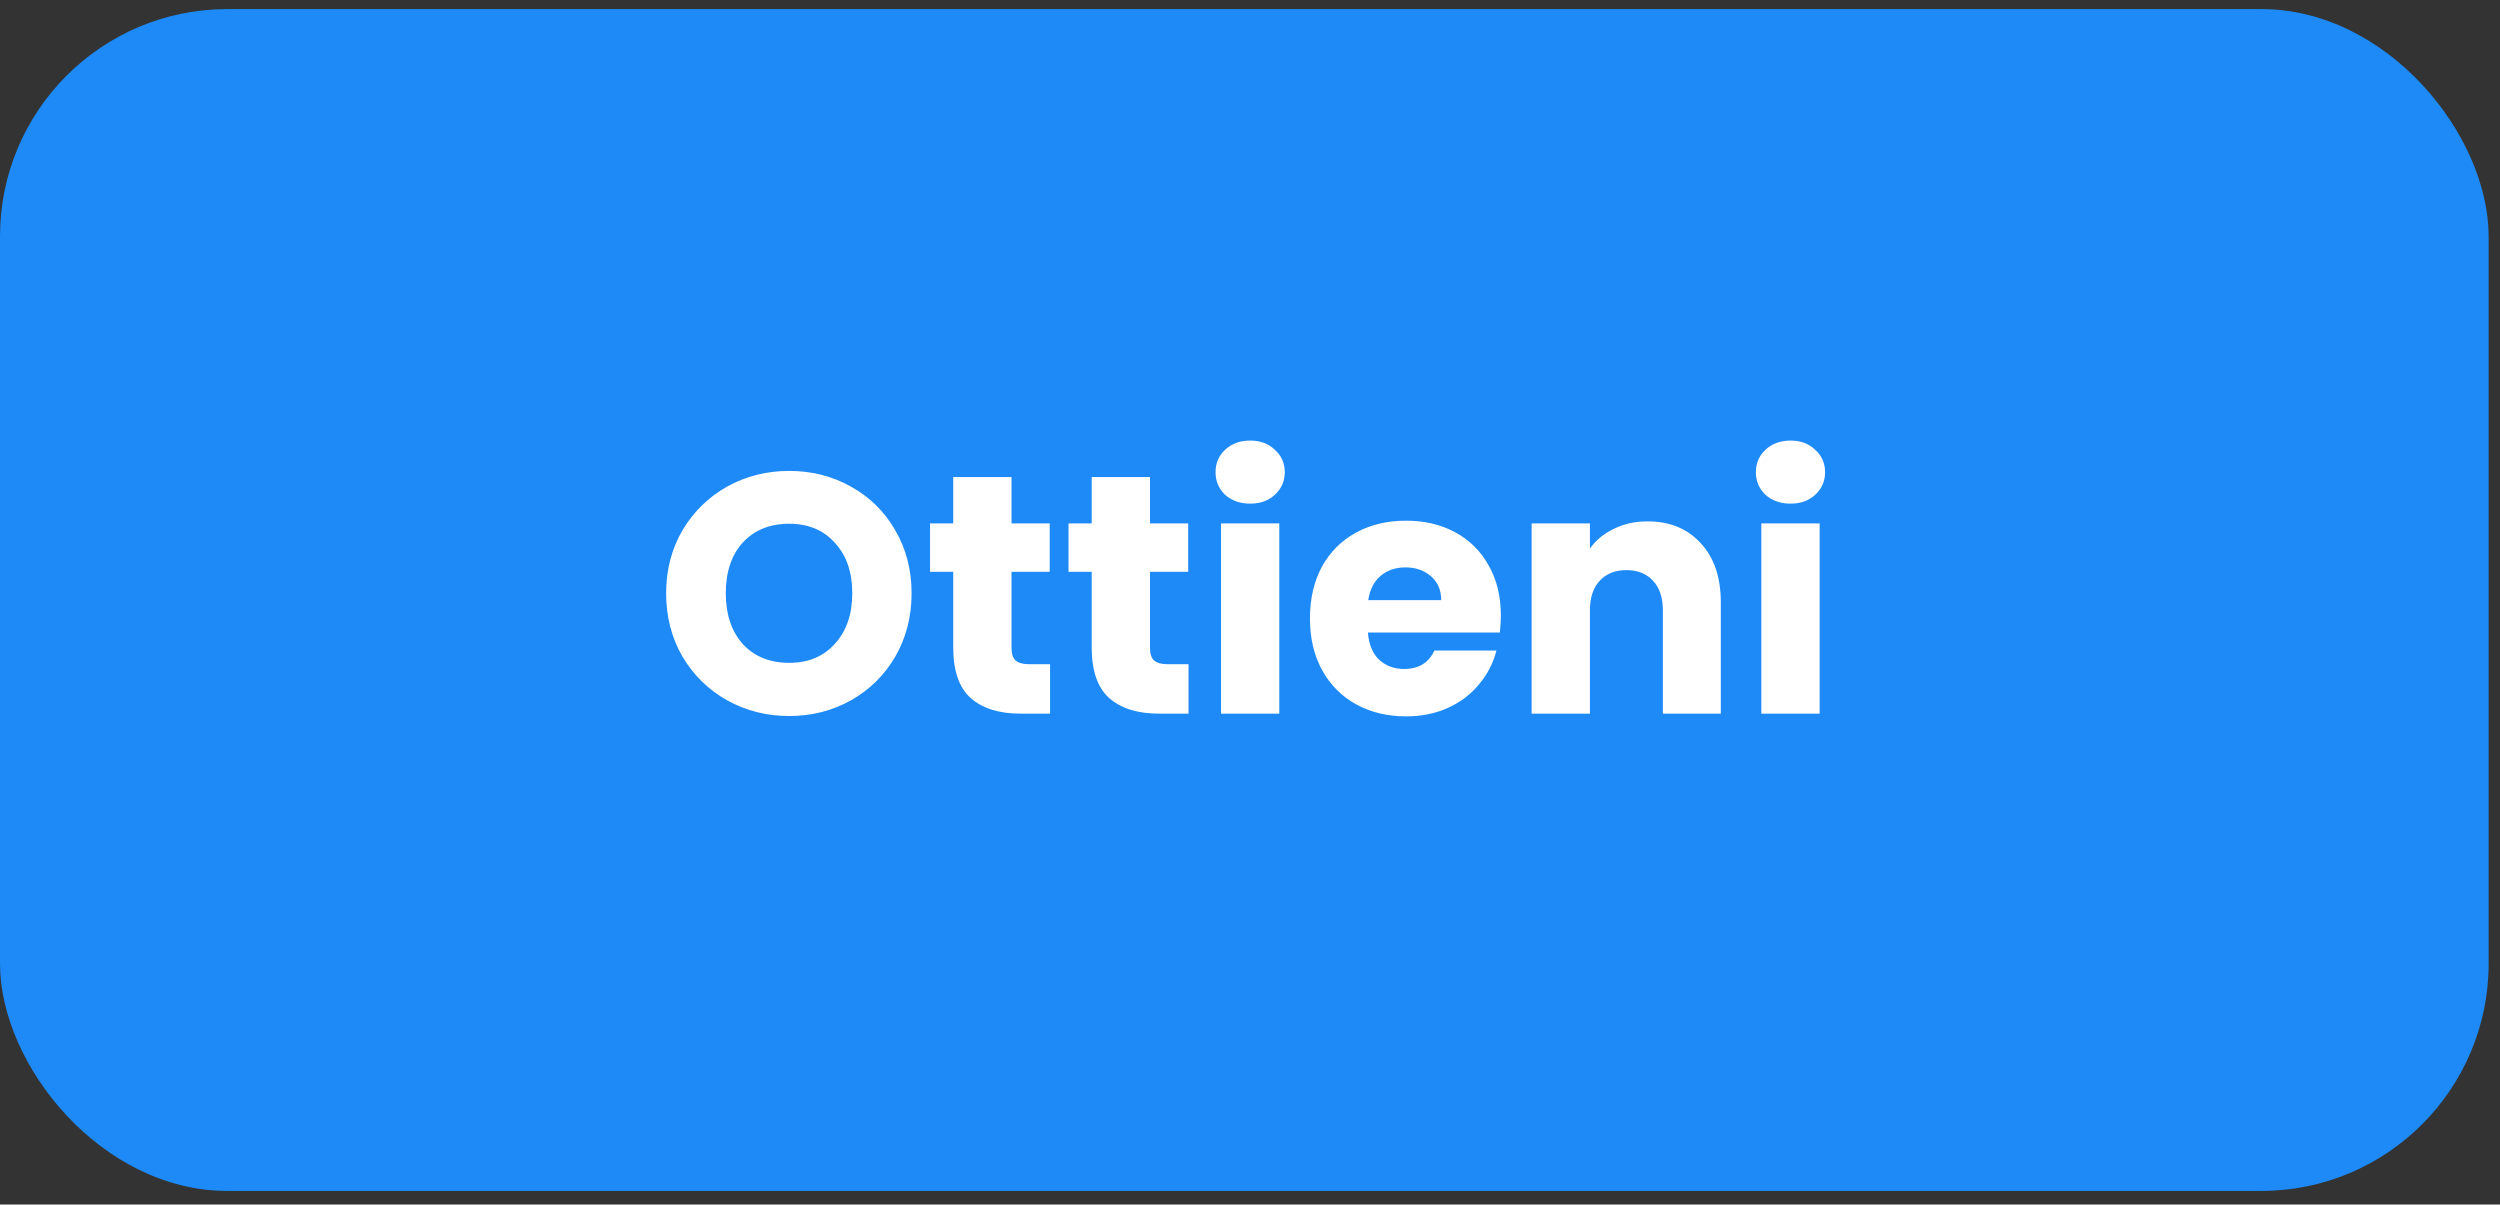<svg width="110" height="53" viewBox="0 0 110 53" fill="none" xmlns="http://www.w3.org/2000/svg">
<rect x="0" y="0" width="110" height="53" fill="#333333" stroke="none"/>
<rect y="0.4" width="109.5" height="52" rx="10" fill="#1D8AF7"/>
<path d="M34.725 31.505C33.735 31.505 32.825 31.275 31.995 30.815C31.175 30.355 30.52 29.715 30.03 28.895C29.55 28.065 29.31 27.135 29.31 26.105C29.31 25.075 29.55 24.15 30.03 23.33C30.52 22.51 31.175 21.87 31.995 21.41C32.825 20.95 33.735 20.72 34.725 20.72C35.715 20.72 36.62 20.95 37.44 21.41C38.27 21.87 38.92 22.51 39.39 23.33C39.87 24.15 40.11 25.075 40.11 26.105C40.11 27.135 39.87 28.065 39.39 28.895C38.91 29.715 38.26 30.355 37.44 30.815C36.62 31.275 35.715 31.505 34.725 31.505ZM34.725 29.165C35.565 29.165 36.235 28.885 36.735 28.325C37.245 27.765 37.5 27.025 37.5 26.105C37.5 25.175 37.245 24.435 36.735 23.885C36.235 23.325 35.565 23.045 34.725 23.045C33.875 23.045 33.195 23.32 32.685 23.87C32.185 24.42 31.935 25.165 31.935 26.105C31.935 27.035 32.185 27.78 32.685 28.34C33.195 28.89 33.875 29.165 34.725 29.165ZM46.202 29.225V31.4H44.897C43.967 31.4 43.242 31.175 42.722 30.725C42.202 30.265 41.942 29.52 41.942 28.49V25.16H40.922V23.03H41.942V20.99H44.507V23.03H46.187V25.16H44.507V28.52C44.507 28.77 44.567 28.95 44.687 29.06C44.807 29.17 45.007 29.225 45.287 29.225H46.202ZM52.295 29.225V31.4H50.99C50.06 31.4 49.335 31.175 48.815 30.725C48.295 30.265 48.035 29.52 48.035 28.49V25.16H47.015V23.03H48.035V20.99H50.6V23.03H52.28V25.16H50.6V28.52C50.6 28.77 50.66 28.95 50.78 29.06C50.9 29.17 51.1 29.225 51.38 29.225H52.295ZM55.014 22.16C54.564 22.16 54.194 22.03 53.904 21.77C53.624 21.5 53.484 21.17 53.484 20.78C53.484 20.38 53.624 20.05 53.904 19.79C54.194 19.52 54.564 19.385 55.014 19.385C55.454 19.385 55.814 19.52 56.094 19.79C56.384 20.05 56.529 20.38 56.529 20.78C56.529 21.17 56.384 21.5 56.094 21.77C55.814 22.03 55.454 22.16 55.014 22.16ZM56.289 23.03V31.4H53.724V23.03H56.289ZM66.038 27.08C66.038 27.32 66.023 27.57 65.993 27.83H60.188C60.228 28.35 60.393 28.75 60.683 29.03C60.983 29.3 61.348 29.435 61.778 29.435C62.418 29.435 62.863 29.165 63.113 28.625H65.843C65.703 29.175 65.448 29.67 65.078 30.11C64.718 30.55 64.263 30.895 63.713 31.145C63.163 31.395 62.548 31.52 61.868 31.52C61.048 31.52 60.318 31.345 59.678 30.995C59.038 30.645 58.538 30.145 58.178 29.495C57.818 28.845 57.638 28.085 57.638 27.215C57.638 26.345 57.813 25.585 58.163 24.935C58.523 24.285 59.023 23.785 59.663 23.435C60.303 23.085 61.038 22.91 61.868 22.91C62.678 22.91 63.398 23.08 64.028 23.42C64.658 23.76 65.148 24.245 65.498 24.875C65.858 25.505 66.038 26.24 66.038 27.08ZM63.413 26.405C63.413 25.965 63.263 25.615 62.963 25.355C62.663 25.095 62.288 24.965 61.838 24.965C61.408 24.965 61.043 25.09 60.743 25.34C60.453 25.59 60.273 25.945 60.203 26.405H63.413ZM72.491 22.94C73.471 22.94 74.251 23.26 74.831 23.9C75.421 24.53 75.716 25.4 75.716 26.51V31.4H73.166V26.855C73.166 26.295 73.021 25.86 72.731 25.55C72.441 25.24 72.051 25.085 71.561 25.085C71.071 25.085 70.681 25.24 70.391 25.55C70.101 25.86 69.956 26.295 69.956 26.855V31.4H67.391V23.03H69.956V24.14C70.216 23.77 70.566 23.48 71.006 23.27C71.446 23.05 71.941 22.94 72.491 22.94ZM78.789 22.16C78.339 22.16 77.969 22.03 77.679 21.77C77.399 21.5 77.259 21.17 77.259 20.78C77.259 20.38 77.399 20.05 77.679 19.79C77.969 19.52 78.339 19.385 78.789 19.385C79.229 19.385 79.589 19.52 79.869 19.79C80.159 20.05 80.304 20.38 80.304 20.78C80.304 21.17 80.159 21.5 79.869 21.77C79.589 22.03 79.229 22.16 78.789 22.16ZM80.064 23.03V31.4H77.499V23.03H80.064Z" fill="white"/>
<a href="mailto:info@sds-srl.eu">
<rect fill="black" fill-opacity="0" x="8.815" y="-0.75" width="52.179" height="22.5"/>
</a>
</svg>
